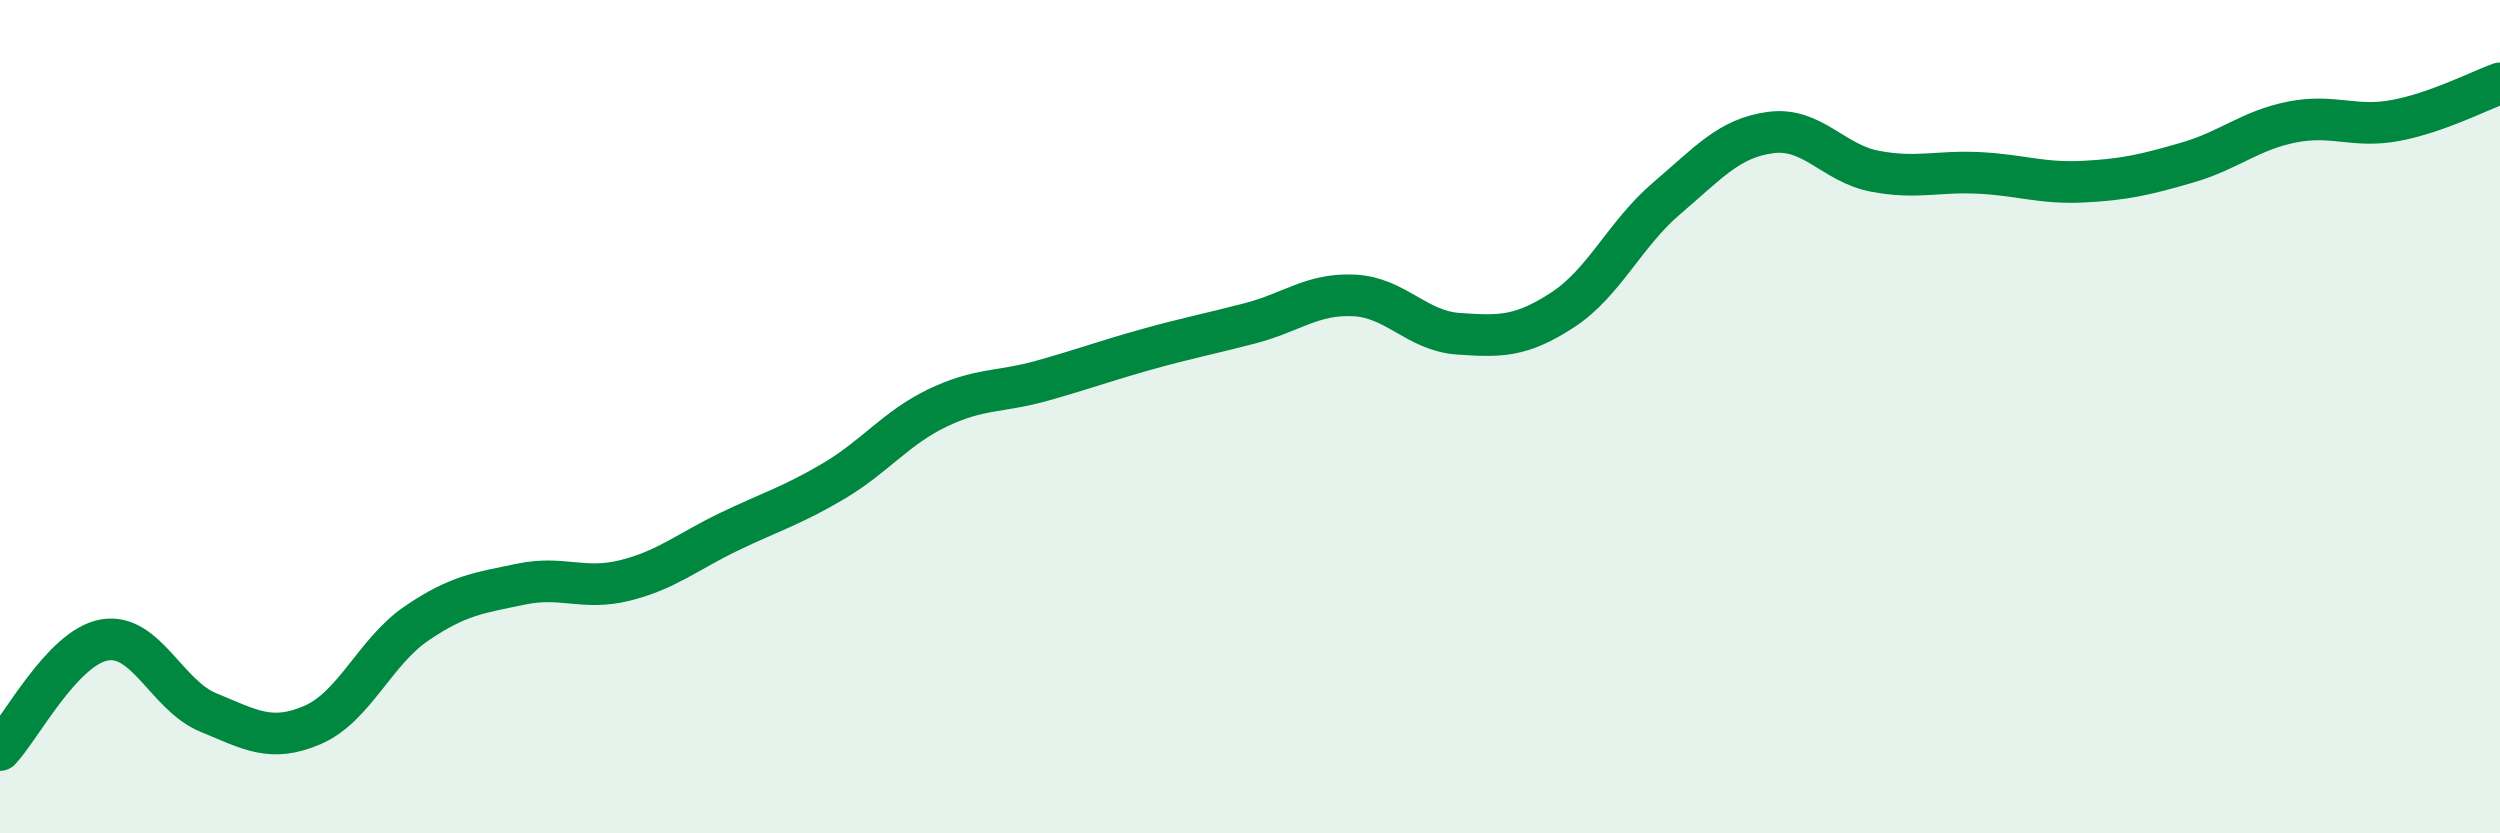 
    <svg width="60" height="20" viewBox="0 0 60 20" xmlns="http://www.w3.org/2000/svg">
      <path
        d="M 0,18 C 0.5,17.47 1.5,15.54 2.5,15.36 C 3.5,15.18 4,16.69 5,17.1 C 6,17.51 6.5,17.83 7.5,17.4 C 8.5,16.97 9,15.64 10,14.96 C 11,14.28 11.5,14.23 12.5,14.02 C 13.5,13.81 14,14.18 15,13.93 C 16,13.68 16.5,13.24 17.5,12.76 C 18.5,12.28 19,12.14 20,11.55 C 21,10.96 21.5,10.27 22.5,9.79 C 23.5,9.31 24,9.42 25,9.14 C 26,8.86 26.5,8.67 27.5,8.39 C 28.5,8.11 29,8.02 30,7.76 C 31,7.5 31.5,7.04 32.5,7.09 C 33.5,7.14 34,7.94 35,8.01 C 36,8.08 36.5,8.09 37.5,7.44 C 38.5,6.79 39,5.61 40,4.76 C 41,3.91 41.5,3.31 42.5,3.18 C 43.5,3.05 44,3.92 45,4.11 C 46,4.3 46.5,4.1 47.5,4.15 C 48.5,4.2 49,4.41 50,4.36 C 51,4.31 51.5,4.19 52.5,3.9 C 53.5,3.61 54,3.13 55,2.93 C 56,2.73 56.5,3.08 57.5,2.89 C 58.5,2.7 59.5,2.18 60,2L60 20L0 20Z"
        fill="#008740"
        opacity="0.1"
        stroke-linecap="round"
        stroke-linejoin="round"
      />
      <path
        d="M 0,18 C 0.5,17.47 1.5,15.54 2.5,15.36 C 3.5,15.18 4,16.69 5,17.1 C 6,17.51 6.5,17.83 7.5,17.4 C 8.5,16.97 9,15.64 10,14.96 C 11,14.28 11.5,14.23 12.5,14.02 C 13.5,13.81 14,14.18 15,13.93 C 16,13.68 16.5,13.24 17.5,12.76 C 18.5,12.28 19,12.14 20,11.55 C 21,10.96 21.5,10.27 22.5,9.79 C 23.5,9.31 24,9.42 25,9.14 C 26,8.86 26.5,8.67 27.5,8.39 C 28.5,8.11 29,8.02 30,7.76 C 31,7.5 31.5,7.04 32.5,7.09 C 33.5,7.14 34,7.94 35,8.01 C 36,8.08 36.5,8.09 37.5,7.44 C 38.5,6.79 39,5.61 40,4.76 C 41,3.91 41.5,3.31 42.5,3.18 C 43.5,3.05 44,3.92 45,4.11 C 46,4.3 46.5,4.1 47.5,4.15 C 48.5,4.2 49,4.41 50,4.36 C 51,4.31 51.5,4.19 52.5,3.9 C 53.5,3.61 54,3.13 55,2.93 C 56,2.73 56.5,3.08 57.5,2.89 C 58.5,2.7 59.5,2.18 60,2"
        stroke="#008740"
        stroke-width="1"
        fill="none"
        stroke-linecap="round"
        stroke-linejoin="round"
      />
    </svg>
  